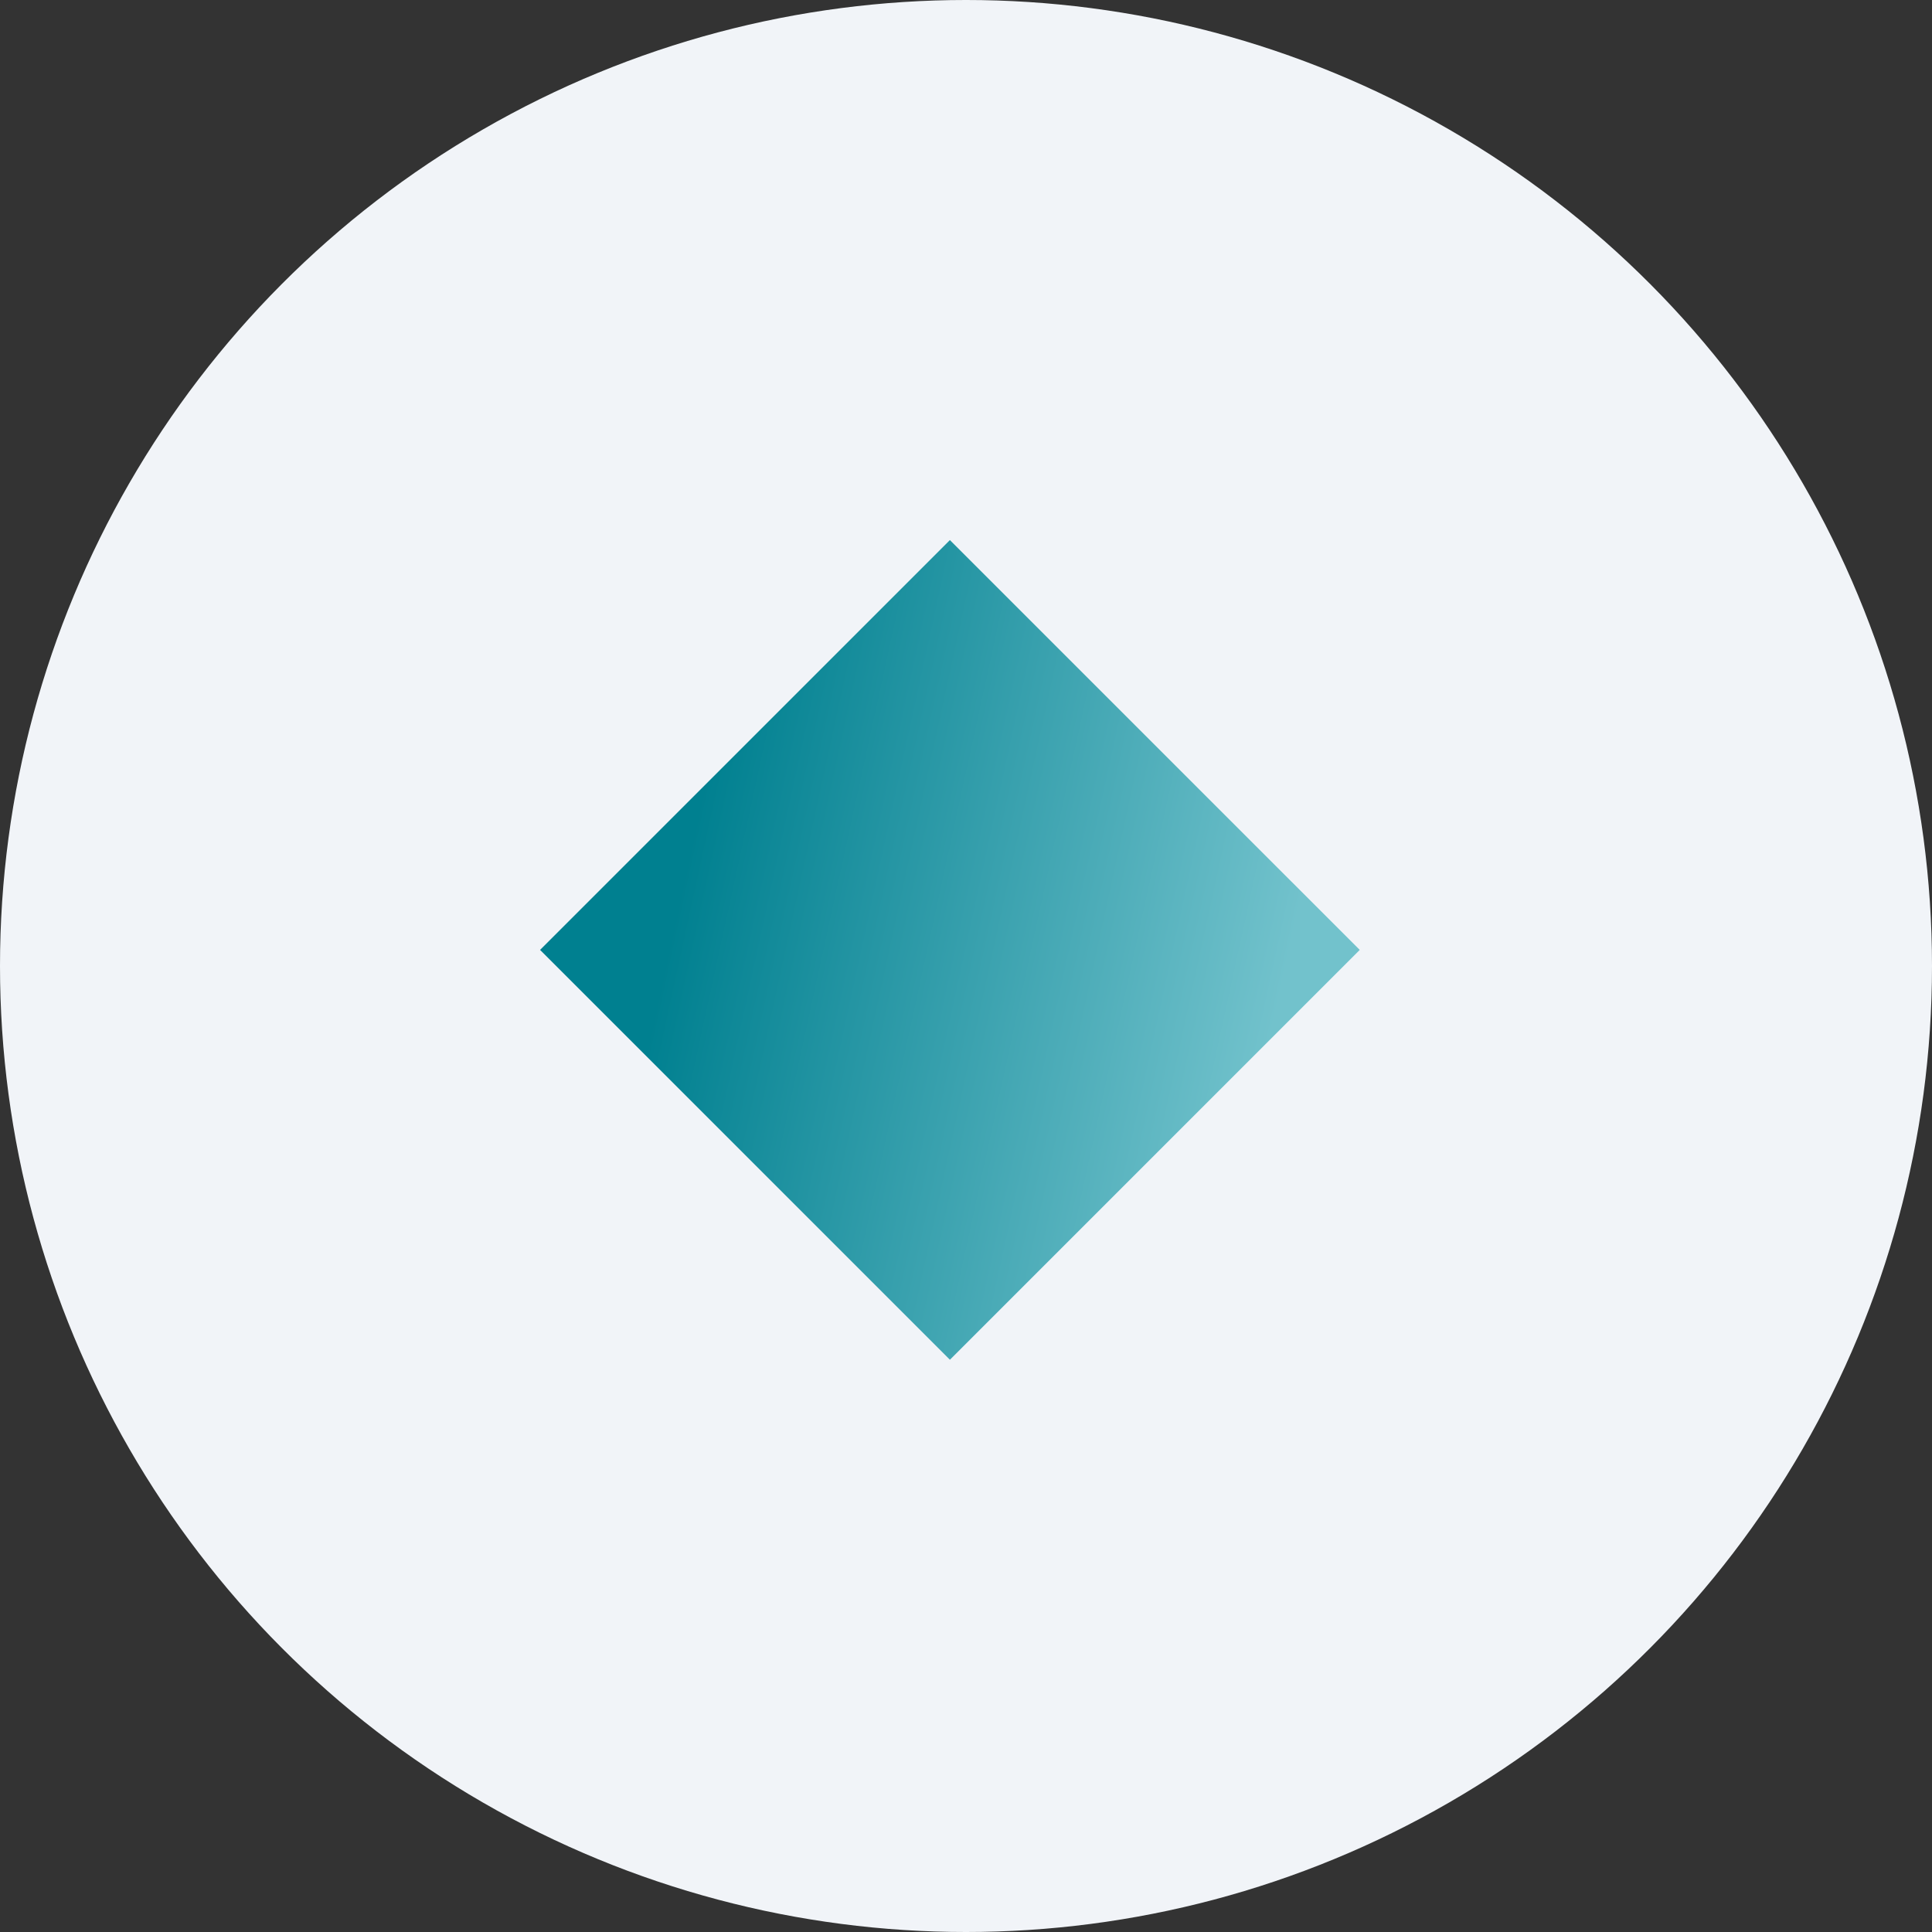 <?xml version="1.0" encoding="UTF-8"?>
<svg width="142px" height="142px" viewBox="0 0 142 142" version="1.1" xmlns="http://www.w3.org/2000/svg" xmlns:xlink="http://www.w3.org/1999/xlink">
    <rect x="0" y="0" width="142" height="142" fill="#333333" stroke="none"/>
    <title>9CA540DD-53F7-4BD7-A8AA-6E5168913215</title>
    <defs>
        <linearGradient x1="7.637%" y1="72.375%" x2="96.305%" y2="15.453%" id="linearGradient-1">
            <stop stop-color="#008090" offset="0%"></stop>
            <stop stop-color="#72C2CC" offset="100%"></stop>
        </linearGradient>
    </defs>
    <g id="Page-1" stroke="none" stroke-width="1" fill="none" fill-rule="evenodd">
        <g id="01-Accueil" transform="translate(-643, -3101)">
            <g id="Programmes" transform="translate(0, 2566)">
                <g id="Card" transform="translate(465, 505)">
                    <g id="Picto-bachelor" transform="translate(178, 30)">
                        <circle id="Oval" fill="#F1F4F8" cx="71" cy="71" r="71"></circle>
                        <polygon id="Rectangle-Copy-48" fill="url(#linearGradient-1)" transform="translate(69.817, 69.817) rotate(45) translate(-69.817, -69.817) " points="48.517 48.517 91.117 48.517 91.117 91.117 48.517 91.117"></polygon>
                    </g>
                </g>
            </g>
        </g>
    </g>
</svg>
